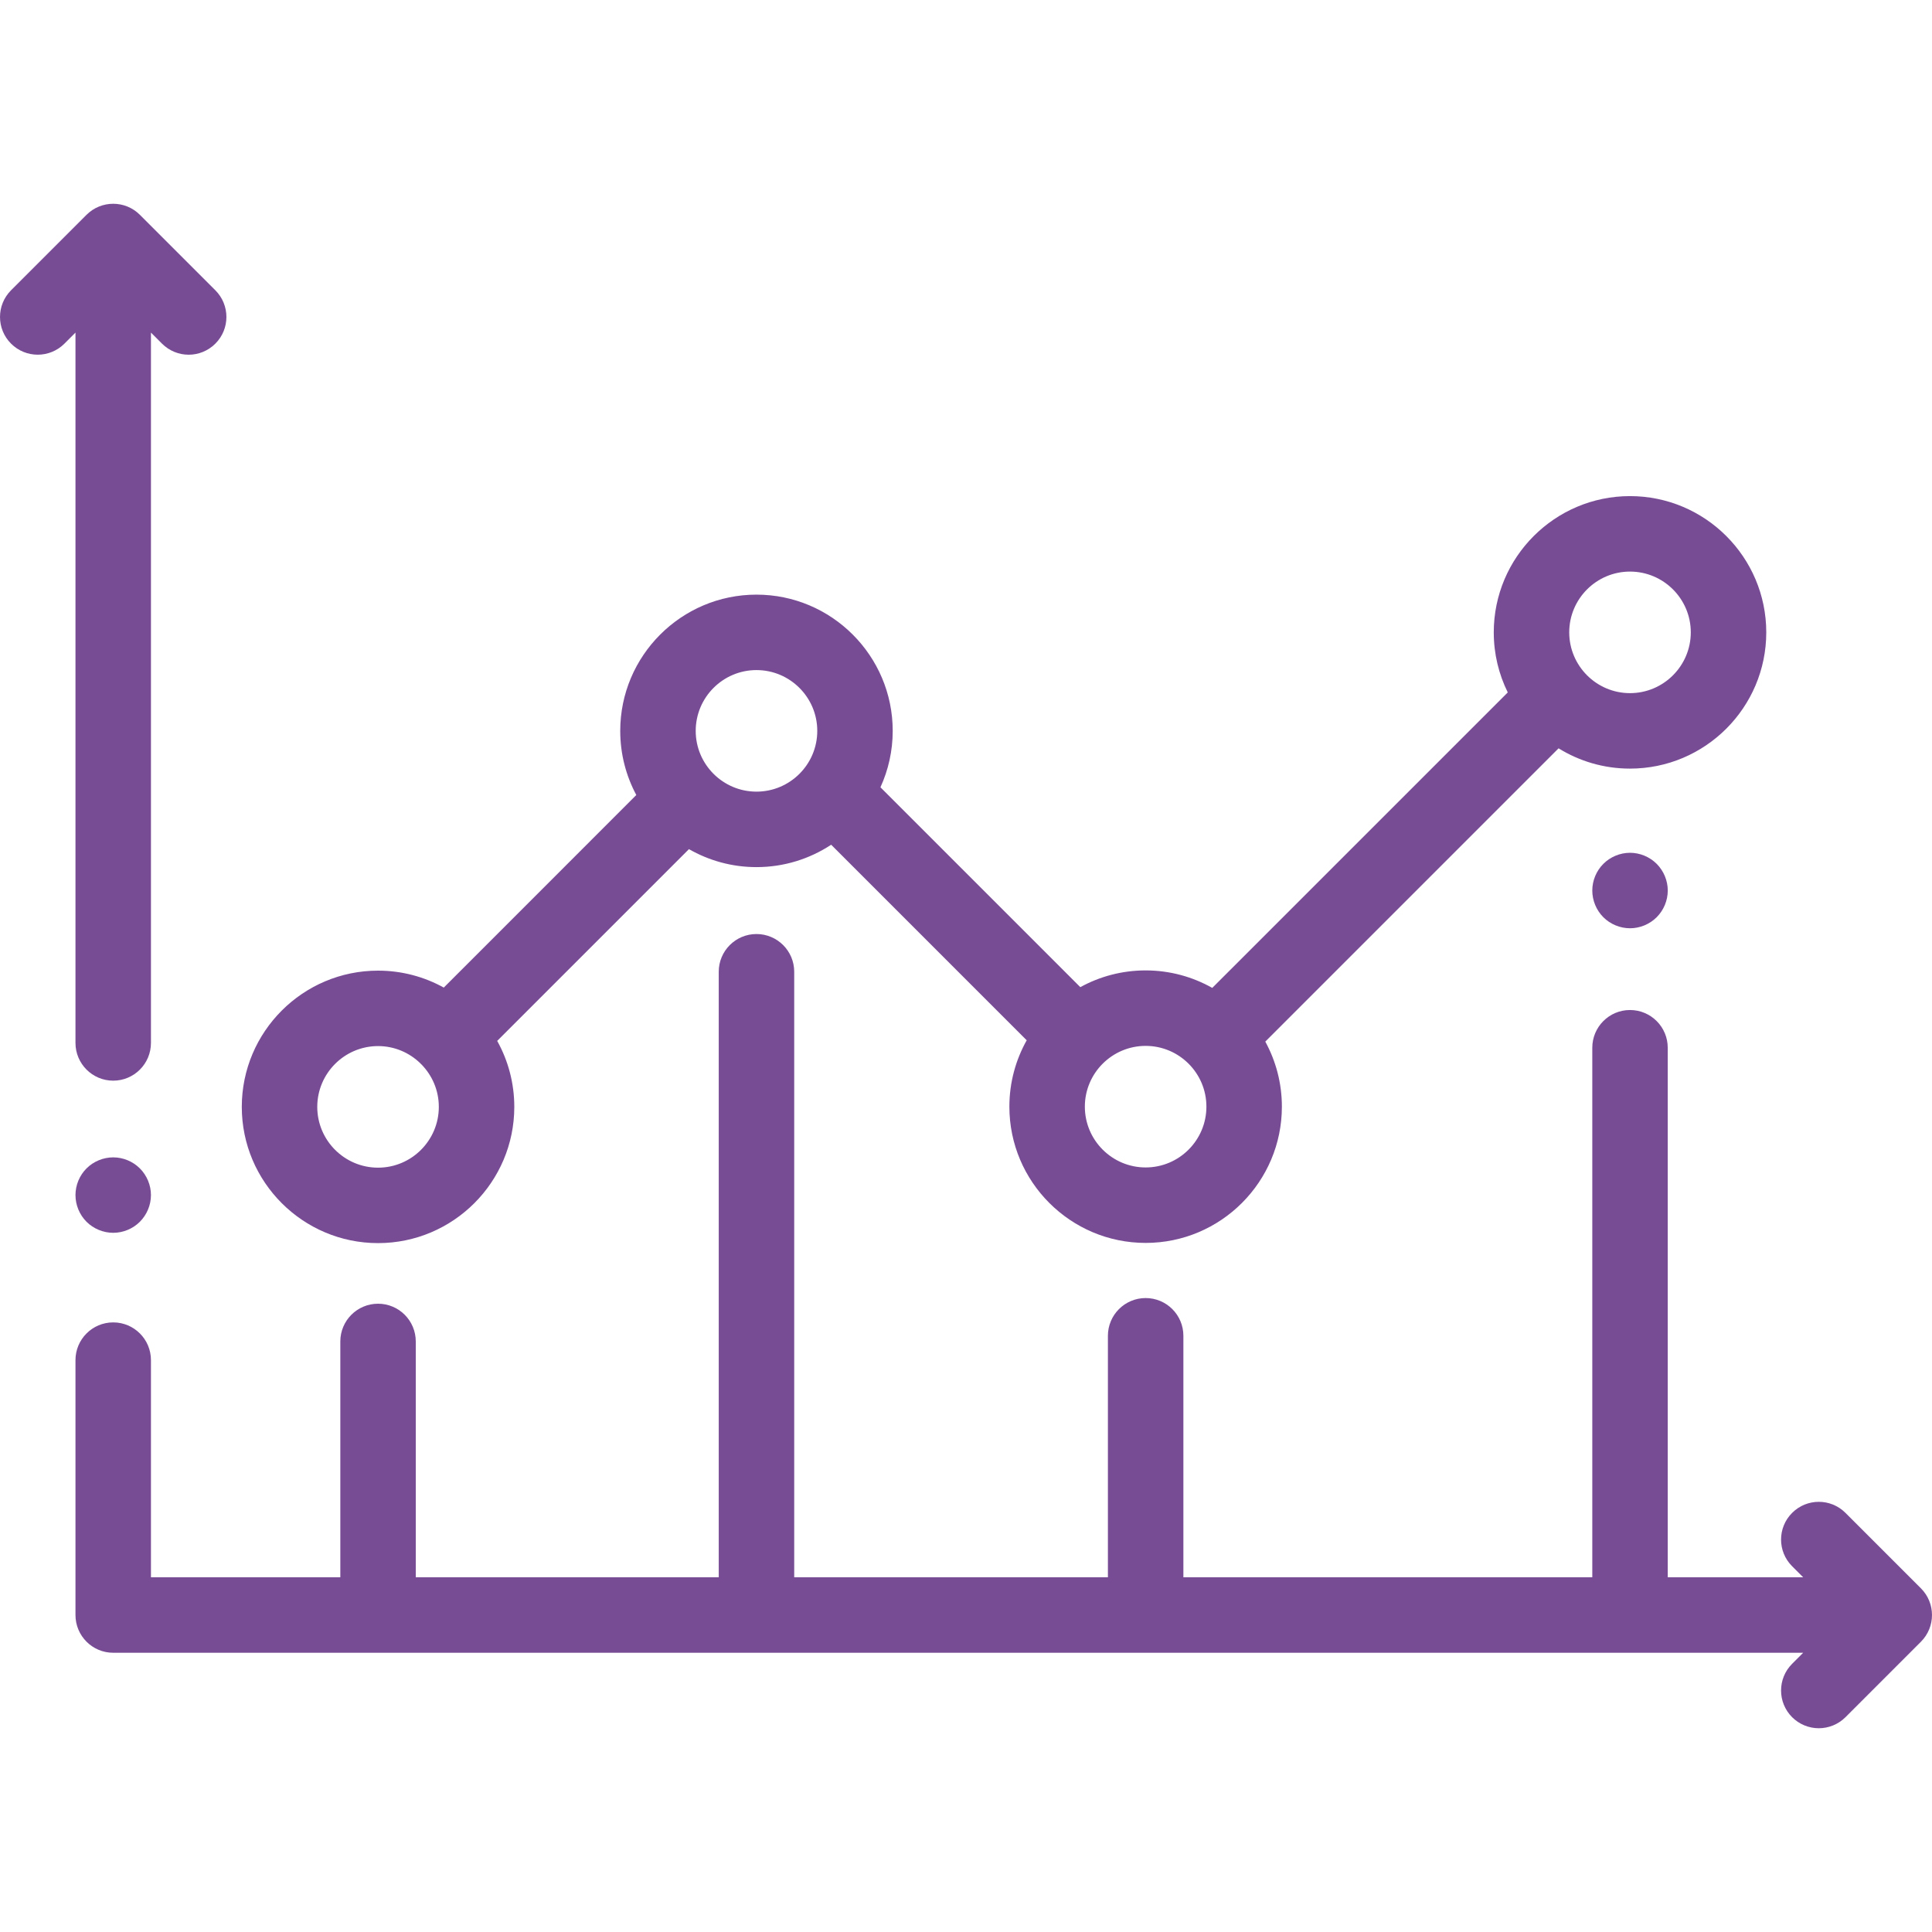 <svg width="60" height="60" viewBox="0 0 60 60" fill="none" xmlns="http://www.w3.org/2000/svg">
<g clip-path="url(#clip0_170_18)">
<path d="M4.344 36.286C4.126 36.068 3.824 35.943 3.516 35.943C3.208 35.943 2.905 36.068 2.687 36.286C2.469 36.504 2.344 36.805 2.344 37.114C2.344 37.423 2.469 37.725 2.687 37.943C2.905 38.161 3.208 38.286 3.516 38.286C3.824 38.286 4.126 38.161 4.344 37.943C4.562 37.724 4.688 37.423 4.688 37.114C4.688 36.806 4.562 36.504 4.344 36.286Z" fill="#784C95"/>
<path d="M6.688 9.015L4.344 6.671C3.887 6.214 3.145 6.214 2.687 6.671L0.343 9.015C-0.114 9.473 -0.114 10.215 0.343 10.672C0.801 11.13 1.543 11.13 2.001 10.672L2.344 10.329V32.389C2.344 33.036 2.869 33.561 3.516 33.561C4.163 33.561 4.688 33.036 4.688 32.389V10.329L5.031 10.672C5.26 10.901 5.56 11.016 5.859 11.016C6.159 11.016 6.459 10.901 6.688 10.672C7.146 10.215 7.146 9.473 6.688 9.015Z" fill="#784C95"/>
<path d="M59.657 49.328L57.313 46.984C56.855 46.526 56.114 46.526 55.656 46.984C55.198 47.441 55.198 48.184 55.656 48.641L55.999 48.984H51.793V32.539C51.793 31.892 51.269 31.367 50.621 31.367C49.974 31.367 49.45 31.892 49.45 32.539V48.984H36.751V41.484C36.751 40.837 36.226 40.312 35.579 40.312C34.932 40.312 34.407 40.837 34.407 41.484V48.984H24.665V30.179C24.665 29.532 24.14 29.007 23.493 29.007C22.846 29.007 22.321 29.532 22.321 30.179V48.984H12.912V41.66C12.912 41.013 12.388 40.488 11.741 40.488C11.093 40.488 10.569 41.013 10.569 41.66V48.984H4.688V42.24C4.688 41.593 4.163 41.068 3.516 41.068C2.869 41.068 2.344 41.593 2.344 42.24V50.156C2.344 50.803 2.869 51.328 3.516 51.328H55.999L55.656 51.671C55.198 52.129 55.198 52.871 55.656 53.329C55.885 53.557 56.184 53.672 56.484 53.672C56.784 53.672 57.084 53.557 57.313 53.329L59.657 50.985C60.114 50.527 60.114 49.785 59.657 49.328Z" fill="#784C95"/>
<path d="M50.621 15.407C48.288 15.407 46.39 17.305 46.39 19.639C46.39 20.308 46.547 20.941 46.825 21.504L37.648 30.68C37.036 30.335 36.33 30.137 35.579 30.137C34.844 30.137 34.152 30.326 33.55 30.657L27.343 24.45C27.587 23.916 27.724 23.323 27.724 22.698C27.724 20.365 25.826 18.467 23.493 18.467C21.16 18.467 19.262 20.365 19.262 22.698C19.262 23.418 19.443 24.096 19.761 24.69L13.782 30.67C13.176 30.335 12.48 30.144 11.74 30.144C9.407 30.144 7.509 32.042 7.509 34.375C7.509 36.708 9.407 38.606 11.741 38.606C14.074 38.606 15.972 36.708 15.972 34.375C15.972 33.632 15.779 32.933 15.441 32.326L21.396 26.371C22.015 26.725 22.73 26.929 23.493 26.929C24.349 26.929 25.146 26.673 25.813 26.234L31.885 32.307C31.543 32.917 31.347 33.62 31.347 34.369C31.347 36.702 33.245 38.6 35.579 38.6C37.912 38.6 39.81 36.702 39.81 34.369C39.81 33.637 39.623 32.949 39.295 32.348L48.403 23.24C49.048 23.639 49.808 23.87 50.621 23.87C52.955 23.87 54.853 21.972 54.853 19.639C54.853 17.305 52.955 15.407 50.621 15.407ZM11.741 36.263C10.7 36.263 9.853 35.416 9.853 34.375C9.853 33.334 10.7 32.487 11.741 32.487C12.25 32.487 12.713 32.691 13.053 33.021C13.059 33.027 13.064 33.034 13.07 33.04C13.077 33.047 13.084 33.052 13.091 33.059C13.423 33.4 13.628 33.863 13.628 34.375C13.628 35.416 12.781 36.263 11.741 36.263ZM23.493 24.585C22.453 24.585 21.606 23.739 21.606 22.698C21.606 21.657 22.452 20.81 23.493 20.81C24.534 20.81 25.381 21.657 25.381 22.698C25.381 23.739 24.534 24.585 23.493 24.585ZM35.579 36.256C34.538 36.256 33.691 35.409 33.691 34.368C33.691 33.328 34.538 32.481 35.579 32.481C36.62 32.481 37.466 33.328 37.466 34.368C37.466 35.409 36.62 36.256 35.579 36.256ZM50.621 21.526C49.581 21.526 48.734 20.679 48.734 19.638C48.734 18.598 49.581 17.751 50.621 17.751C51.662 17.751 52.509 18.598 52.509 19.638C52.509 20.679 51.662 21.526 50.621 21.526Z" fill="#784C95"/>
<path d="M51.45 26.828C51.232 26.61 50.93 26.484 50.622 26.484C50.313 26.484 50.011 26.61 49.793 26.828C49.575 27.046 49.45 27.348 49.45 27.656C49.45 27.965 49.575 28.267 49.793 28.485C50.011 28.703 50.313 28.828 50.622 28.828C50.93 28.828 51.232 28.703 51.45 28.485C51.668 28.267 51.794 27.965 51.794 27.656C51.794 27.348 51.668 27.046 51.45 26.828Z" fill="#784C95"/>
</g>
<defs>
<clipPath id="clip0_170_18">
<rect width="60" height="60" fill="white"/>
</clipPath>
</defs>
</svg>
